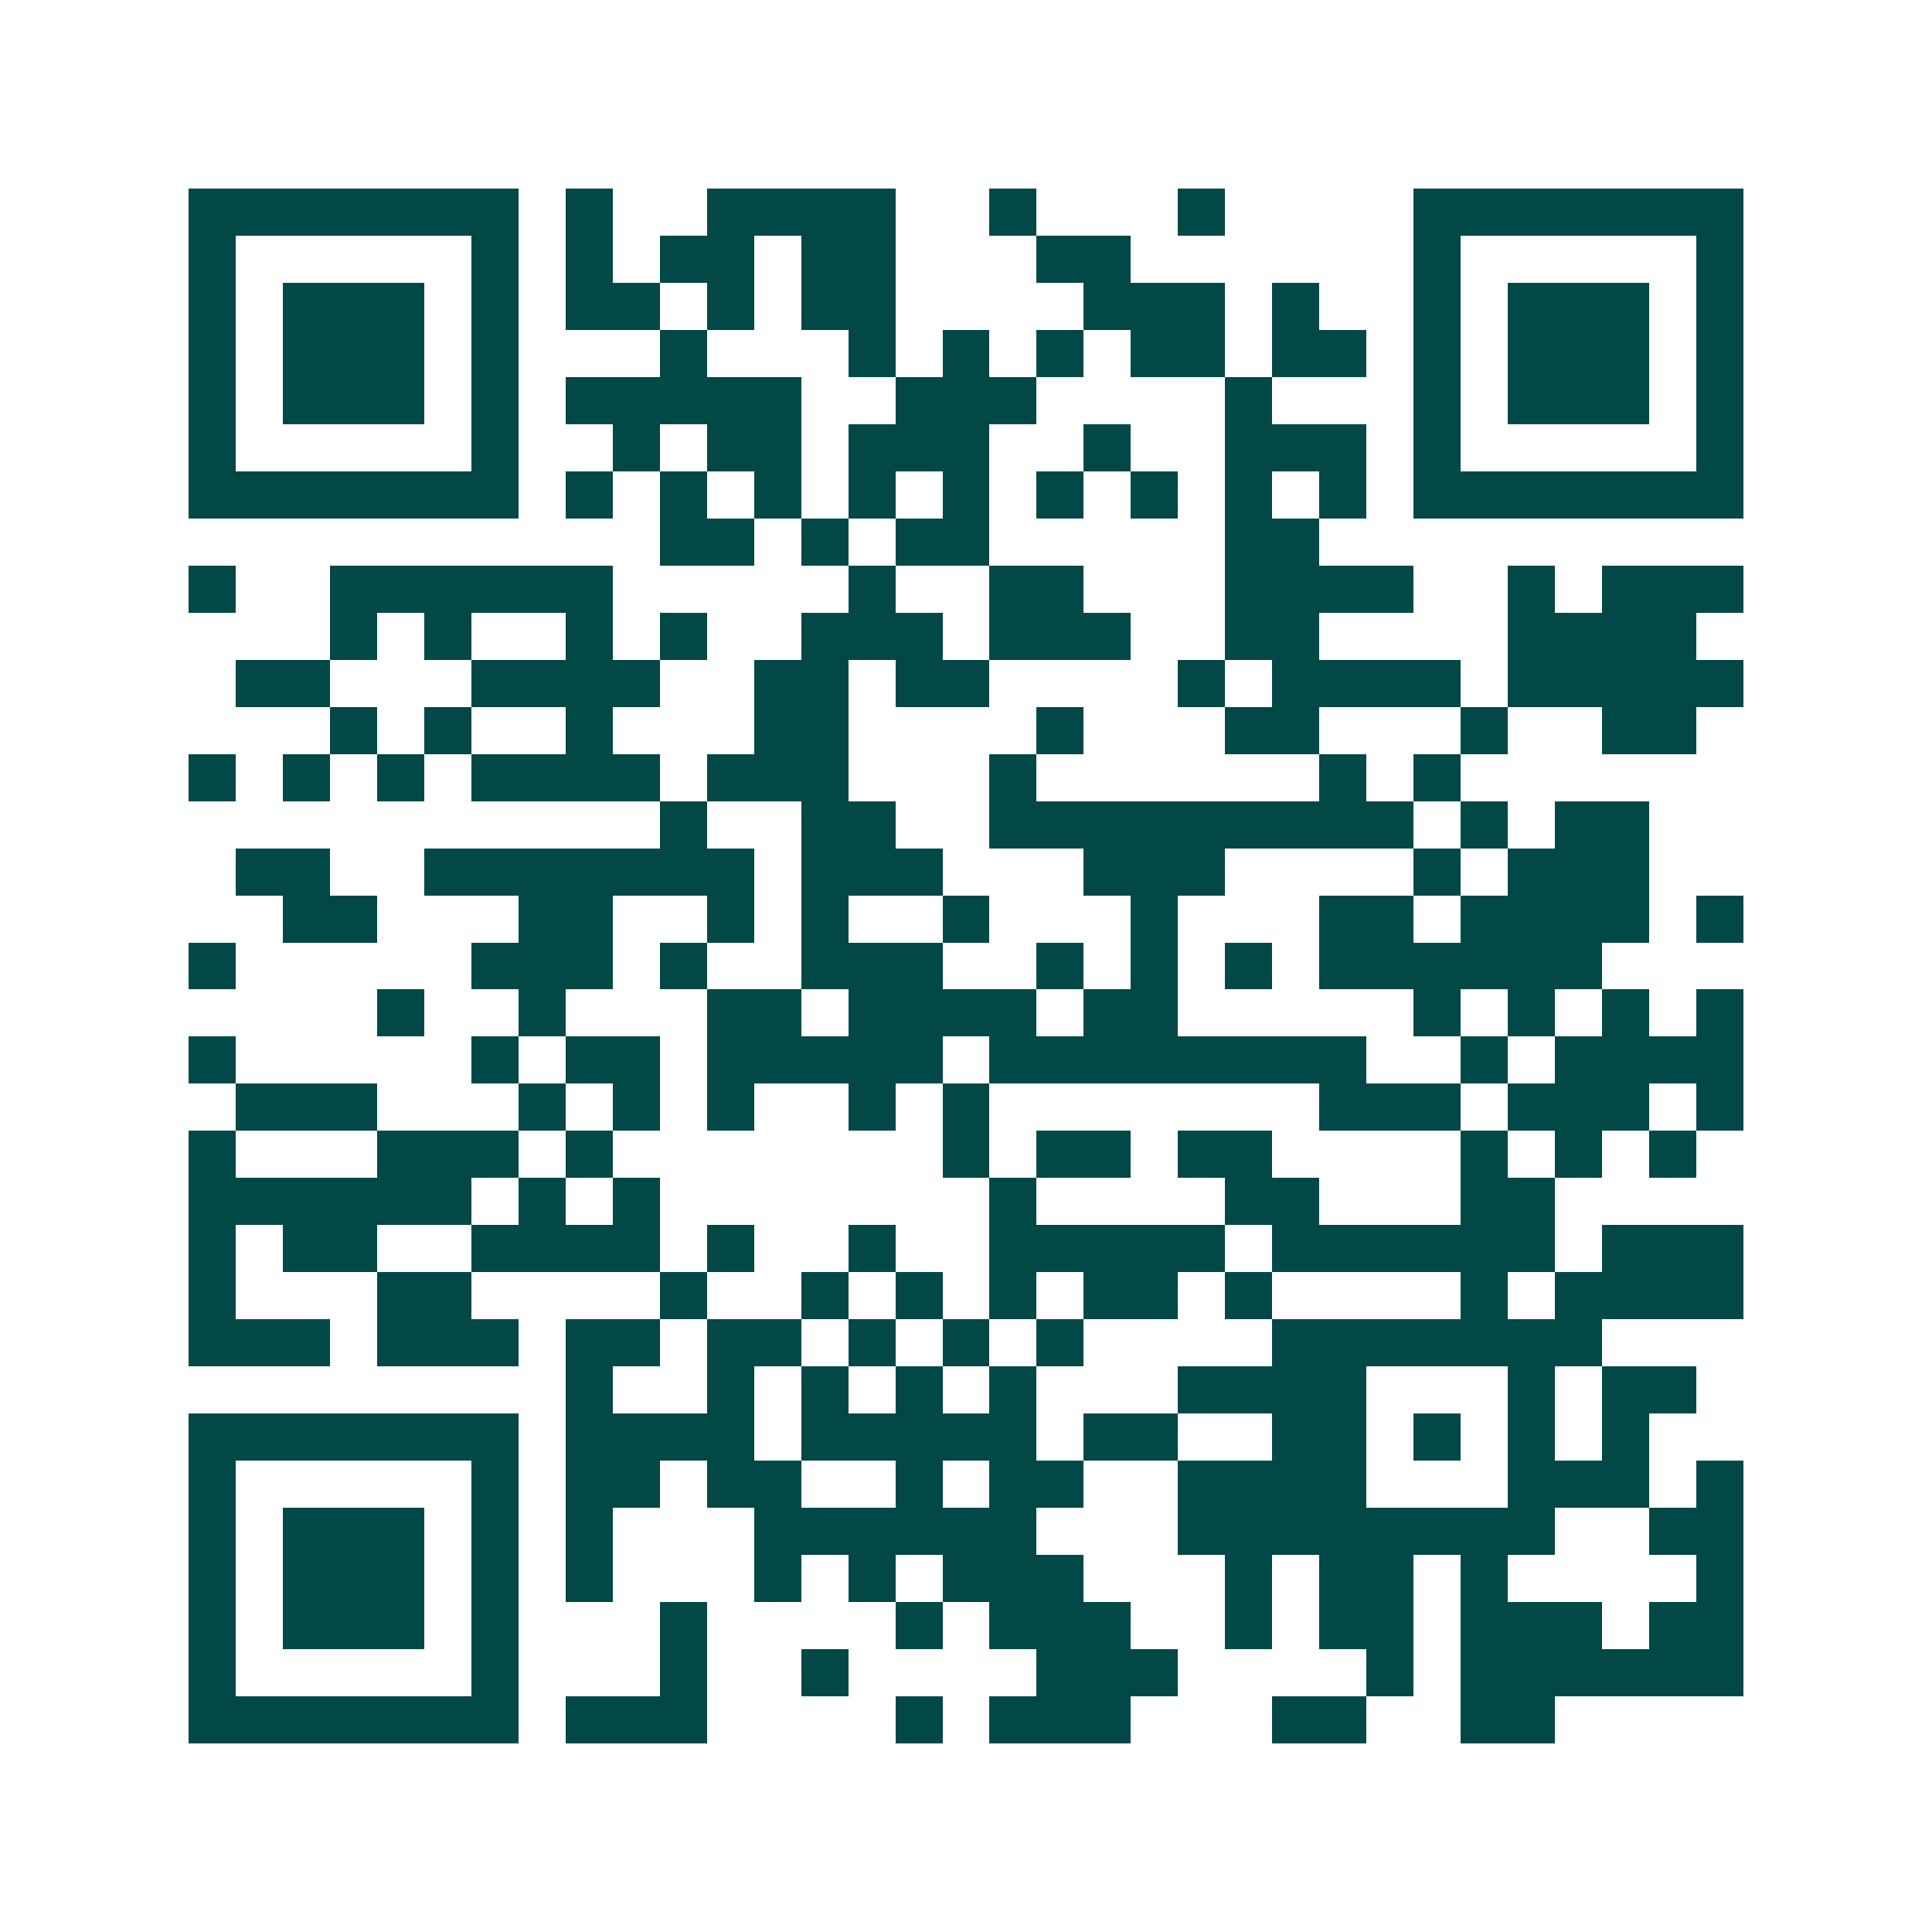 <svg xmlns="http://www.w3.org/2000/svg" width="200" height="200" viewBox="0 0 41 41" shape-rendering="crispEdges"><path fill="#ffffff" d="M0 0h41v41H0z"/><path stroke="#014847" d="M4 4.5h7m1 0h1m2 0h4m2 0h1m3 0h1m4 0h7M4 5.5h1m5 0h1m1 0h1m1 0h2m1 0h2m3 0h2m6 0h1m5 0h1M4 6.5h1m1 0h3m1 0h1m1 0h2m1 0h1m1 0h2m4 0h3m1 0h1m2 0h1m1 0h3m1 0h1M4 7.5h1m1 0h3m1 0h1m3 0h1m3 0h1m1 0h1m1 0h1m1 0h2m1 0h2m1 0h1m1 0h3m1 0h1M4 8.5h1m1 0h3m1 0h1m1 0h5m2 0h3m4 0h1m3 0h1m1 0h3m1 0h1M4 9.5h1m5 0h1m2 0h1m1 0h2m1 0h3m2 0h1m2 0h3m1 0h1m5 0h1M4 10.5h7m1 0h1m1 0h1m1 0h1m1 0h1m1 0h1m1 0h1m1 0h1m1 0h1m1 0h1m1 0h7M14 11.5h2m1 0h1m1 0h2m5 0h2M4 12.5h1m2 0h6m5 0h1m2 0h2m3 0h4m2 0h1m1 0h3M7 13.5h1m1 0h1m2 0h1m1 0h1m2 0h3m1 0h3m2 0h2m4 0h4M5 14.5h2m3 0h4m2 0h2m1 0h2m4 0h1m1 0h4m1 0h5M7 15.5h1m1 0h1m2 0h1m3 0h2m4 0h1m3 0h2m3 0h1m2 0h2M4 16.5h1m1 0h1m1 0h1m1 0h4m1 0h3m3 0h1m6 0h1m1 0h1M14 17.5h1m2 0h2m2 0h9m1 0h1m1 0h2M5 18.5h2m2 0h7m1 0h3m3 0h3m4 0h1m1 0h3M6 19.5h2m3 0h2m2 0h1m1 0h1m2 0h1m3 0h1m3 0h2m1 0h4m1 0h1M4 20.5h1m5 0h3m1 0h1m2 0h3m2 0h1m1 0h1m1 0h1m1 0h6M8 21.5h1m2 0h1m3 0h2m1 0h4m1 0h2m5 0h1m1 0h1m1 0h1m1 0h1M4 22.5h1m5 0h1m1 0h2m1 0h5m1 0h8m2 0h1m1 0h4M5 23.5h3m3 0h1m1 0h1m1 0h1m2 0h1m1 0h1m7 0h3m1 0h3m1 0h1M4 24.5h1m3 0h3m1 0h1m7 0h1m1 0h2m1 0h2m4 0h1m1 0h1m1 0h1M4 25.5h6m1 0h1m1 0h1m7 0h1m4 0h2m3 0h2M4 26.5h1m1 0h2m2 0h4m1 0h1m2 0h1m2 0h5m1 0h6m1 0h3M4 27.5h1m3 0h2m4 0h1m2 0h1m1 0h1m1 0h1m1 0h2m1 0h1m4 0h1m1 0h4M4 28.5h3m1 0h3m1 0h2m1 0h2m1 0h1m1 0h1m1 0h1m4 0h7M12 29.5h1m2 0h1m1 0h1m1 0h1m1 0h1m3 0h4m3 0h1m1 0h2M4 30.5h7m1 0h4m1 0h5m1 0h2m2 0h2m1 0h1m1 0h1m1 0h1M4 31.5h1m5 0h1m1 0h2m1 0h2m2 0h1m1 0h2m2 0h4m3 0h3m1 0h1M4 32.5h1m1 0h3m1 0h1m1 0h1m3 0h6m3 0h8m2 0h2M4 33.5h1m1 0h3m1 0h1m1 0h1m3 0h1m1 0h1m1 0h3m3 0h1m1 0h2m1 0h1m4 0h1M4 34.5h1m1 0h3m1 0h1m3 0h1m4 0h1m1 0h3m2 0h1m1 0h2m1 0h3m1 0h2M4 35.5h1m5 0h1m3 0h1m2 0h1m4 0h3m4 0h1m1 0h6M4 36.5h7m1 0h3m4 0h1m1 0h3m3 0h2m2 0h2"/></svg>
